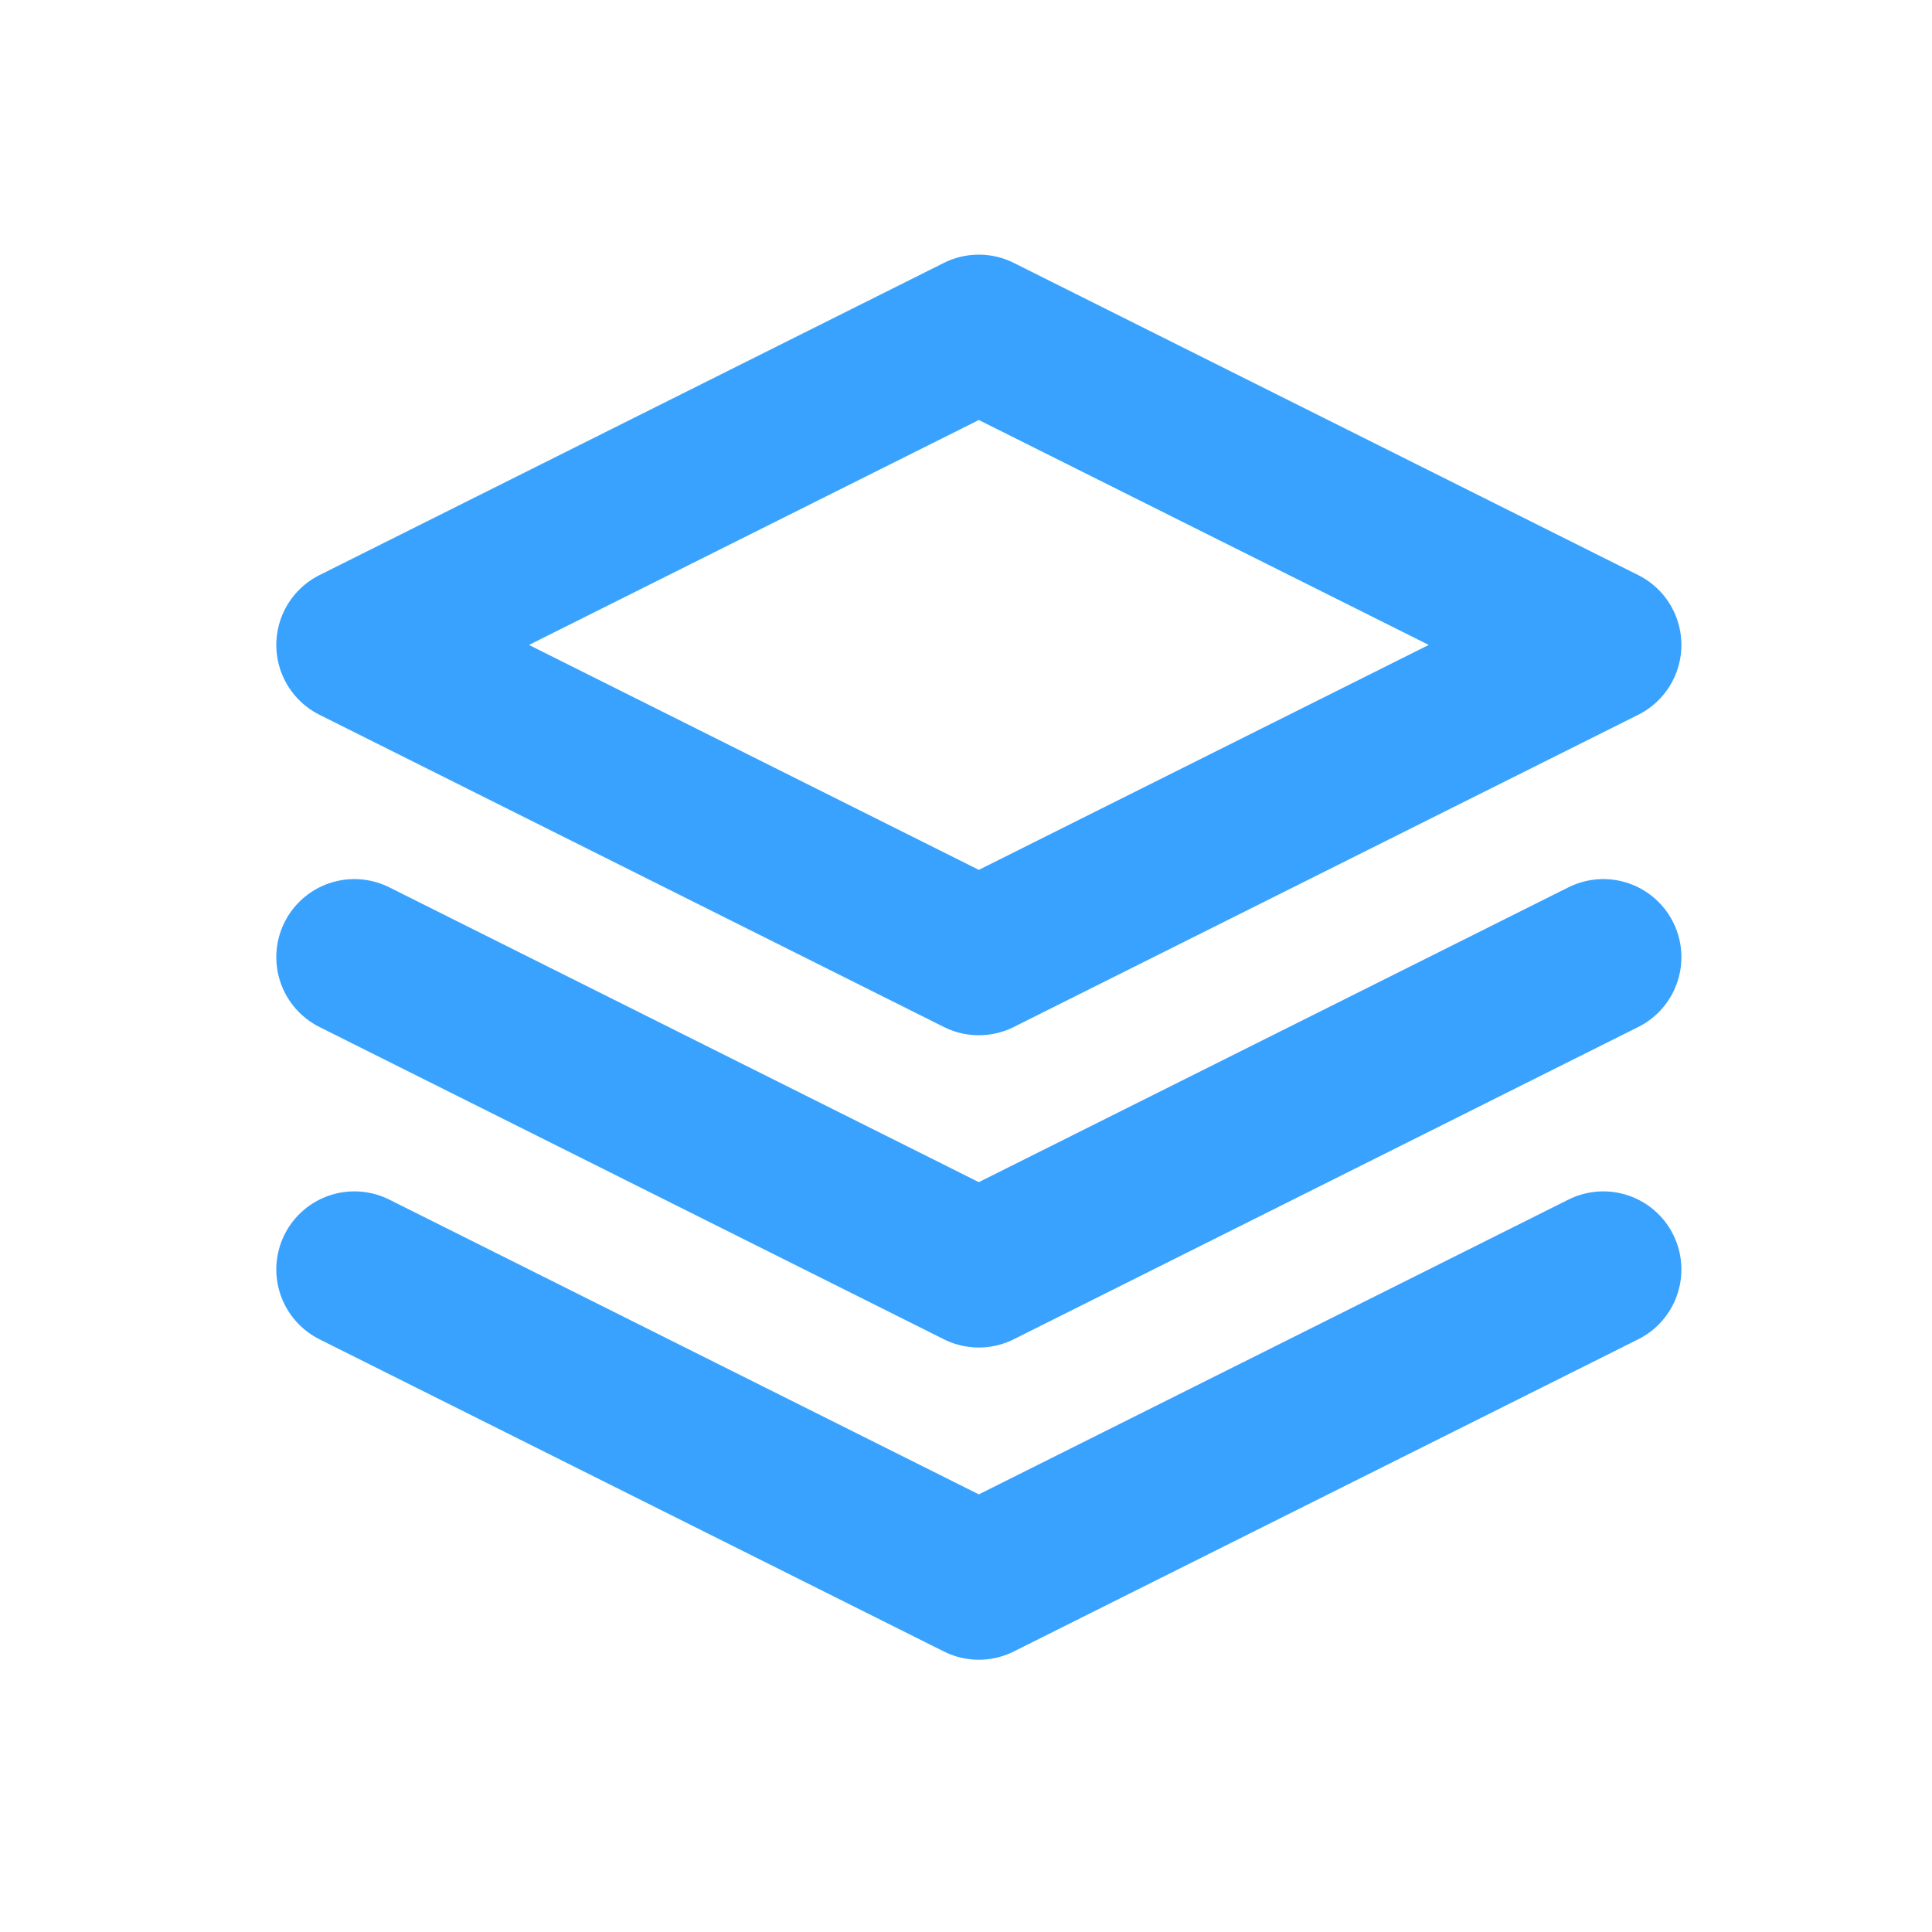 <svg width="33" height="33" viewBox="0 0 33 33" fill="none" xmlns="http://www.w3.org/2000/svg">
<path d="M6.053 16.349L16.719 21.683L27.386 16.349M6.053 21.683L16.719 27.016L27.386 21.683M16.719 5.683L6.053 11.016L16.719 16.349L27.386 11.016L16.719 5.683Z" stroke="#38A2FE" stroke-width="2.667" stroke-linecap="round" stroke-linejoin="round"/>
</svg>
